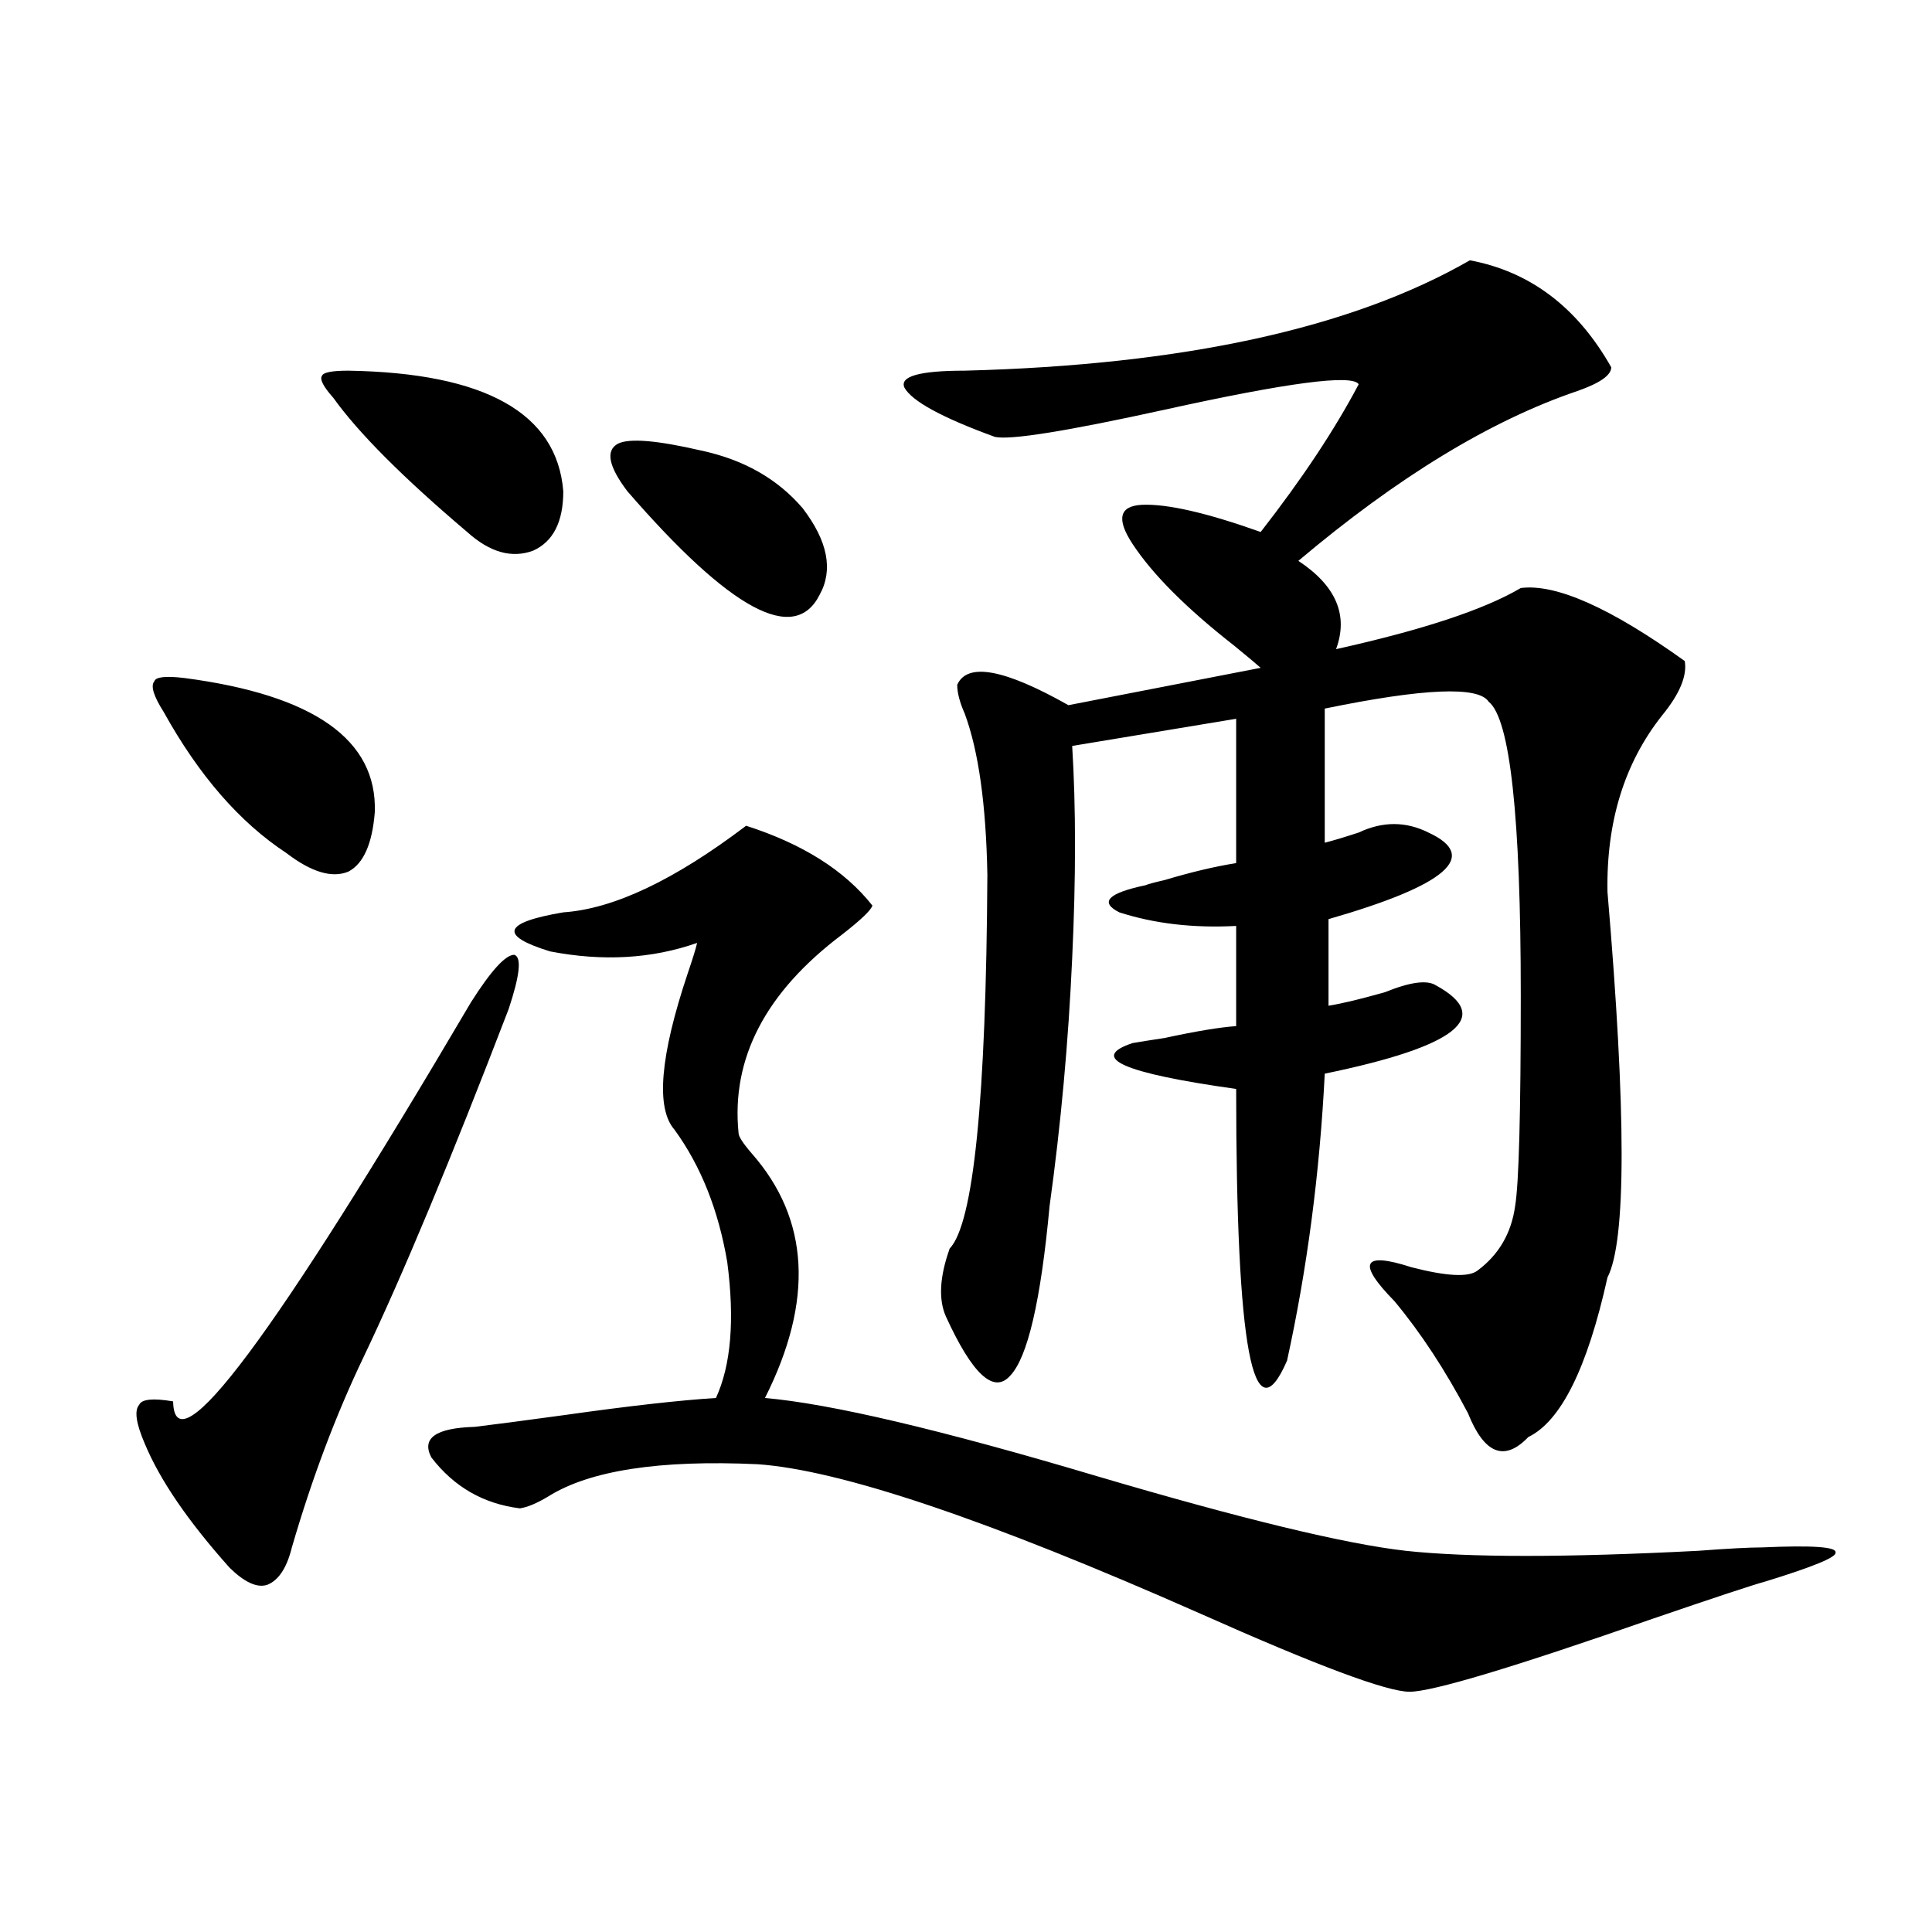 <?xml version="1.0" encoding="utf-8"?>
<!-- Generator: Adobe Illustrator 16.0.0, SVG Export Plug-In . SVG Version: 6.00 Build 0)  -->
<!DOCTYPE svg PUBLIC "-//W3C//DTD SVG 1.1//EN" "http://www.w3.org/Graphics/SVG/1.1/DTD/svg11.dtd">
<svg version="1.1" id="图层_1" xmlns="http://www.w3.org/2000/svg" xmlns:xlink="http://www.w3.org/1999/xlink" x="0px" y="0px"
	 width="1000px" height="1000px" viewBox="0 0 1000 1000" enable-background="new 0 0 1000 1000" xml:space="preserve">
<path d="M263.262,522.328c-29.923,77.935-54.968,137.988-75.12,180.176c-14.313,29.883-26.676,62.704-37.072,98.438
	c-2.606,10.547-6.829,16.987-12.683,19.336c-5.213,1.758-11.707-1.181-19.512-8.789c-21.463-24.019-36.097-45.401-43.901-64.16
	c-4.558-10.547-5.533-17.276-2.927-20.215c1.296-2.925,7.149-3.516,17.561-1.758c0.641,35.747,52.026-33.097,154.143-206.543
	c10.396-16.397,17.881-24.609,22.438-24.609C270.091,495.384,269.115,504.75,263.262,522.328z M95.461,350.941
	c66.98,8.789,99.83,31.942,98.534,69.434c-1.311,16.411-5.854,26.669-13.658,30.762c-8.46,3.516-19.191,0.302-32.194-9.668
	c-24.069-15.82-45.212-40.128-63.413-72.949c-5.213-8.198-6.829-13.472-4.878-15.82C80.492,350.364,85.705,349.774,95.461,350.941z
	 M180.337,191.859c70.883,1.181,107.955,21.973,111.217,62.402c0,15.82-5.213,26.079-15.609,30.762
	c-11.066,4.106-22.438,0.879-34.146-9.668c-33.17-28.125-56.264-51.265-69.267-69.434c-5.213-5.851-7.164-9.668-5.854-11.426
	C167.319,192.738,171.877,191.859,180.337,191.859z M386.186,427.406c29.268,9.38,51.051,23.153,65.364,41.309
	c-0.655,2.349-5.854,7.333-15.609,14.941c-39.679,29.883-57.56,64.16-53.657,102.832c0,1.758,2.271,5.273,6.829,10.547
	c29.908,33.989,32.194,76.177,6.829,126.563c33.811,2.938,91.05,16.411,171.703,40.43c75.44,22.274,128.777,35.156,159.996,38.672
	c32.515,3.516,82.925,3.516,151.216,0c15.609-1.167,26.661-1.758,33.17-1.758c26.006-1.167,38.688-0.288,38.048,2.637
	c0.641,2.349-11.387,7.333-36.097,14.941c-6.509,1.758-26.021,8.198-58.535,19.336c-72.193,25.187-114.144,37.793-125.851,37.793
	s-47.804-13.485-108.29-40.43c-109.921-48.628-186.337-74.405-229.263-77.344c-50.73-2.335-86.827,3.228-108.29,16.699
	c-5.854,3.516-10.731,5.575-14.634,6.152c-18.871-2.335-34.146-11.124-45.853-26.367c-5.213-9.956,2.271-15.229,22.438-15.82
	c9.756-1.167,25.365-3.214,46.828-6.152c33.17-4.683,59.176-7.608,78.047-8.789c7.805-16.987,9.756-40.43,5.854-70.313
	c-4.558-26.944-13.658-49.796-27.316-68.555c-9.756-11.124-7.484-38.081,6.829-80.859c2.592-7.608,4.223-12.882,4.878-15.82
	c-23.414,8.212-48.779,9.668-76.096,4.395c-26.676-8.198-24.39-14.941,6.829-20.215C317.56,470.473,349.113,455.531,386.186,427.406
	z M324.724,254.262c-9.756-12.882-11.387-21.094-4.878-24.609c5.854-2.925,20.152-1.758,42.926,3.516
	c22.104,4.696,39.664,14.653,52.682,29.883c13.003,17.001,15.93,31.942,8.78,44.824
	C411.216,333.665,378.046,315.785,324.724,254.262z M760.811,134.73c31.219,5.864,55.608,24.321,73.169,55.371
	c0,4.106-5.854,8.212-17.561,12.305c-44.877,15.243-93.016,44.536-144.387,87.891c19.512,12.896,26.006,28.125,19.512,45.703
	c44.877-9.956,76.736-20.503,95.607-31.641c18.201-2.335,46.493,10.259,84.876,37.793c1.296,7.622-2.606,17.001-11.707,28.125
	c-19.512,24.609-28.947,55.083-28.292,91.406c9.756,114.258,9.756,180.767,0,199.512c-10.411,46.884-24.069,74.419-40.975,82.617
	c-12.362,12.896-22.773,8.789-31.219-12.305c-11.707-22.261-24.39-41.597-38.048-58.008c-19.512-19.913-16.585-25.776,8.78-17.578
	c18.201,4.696,29.588,5.273,34.146,1.758c11.052-8.198,17.561-19.336,19.512-33.398c1.951-11.714,2.927-48.038,2.927-108.984
	c0-92.573-5.533-143.262-16.585-152.051c-5.213-8.198-33.505-7.031-84.876,3.516v69.434c4.543-1.167,10.396-2.925,17.561-5.273
	c12.348-5.851,24.39-5.851,36.097,0c26.661,12.305,9.421,27.246-51.706,44.824v44.824c7.149-1.167,16.905-3.516,29.268-7.031
	c13.003-5.273,21.783-6.44,26.341-3.516c29.908,16.411,10.731,31.641-57.56,45.703c-2.606,51.567-9.115,101.074-19.512,148.535
	c-17.561,40.43-26.341-6.44-26.341-140.625c-58.535-8.198-76.431-16.108-53.657-23.73c3.247-0.577,8.78-1.456,16.585-2.637
	c16.25-3.516,28.612-5.562,37.072-6.152v-51.855c-22.118,1.181-42.285-1.167-60.486-7.031c-10.411-5.273-5.854-9.956,13.658-14.063
	c1.296-0.577,4.543-1.456,9.756-2.637c13.658-4.093,26.006-7.031,37.072-8.789v-74.707l-84.876,14.063
	c1.951,31.641,1.951,68.267,0,109.863c-1.951,43.368-5.854,86.133-11.707,128.32c-4.558,49.219-11.387,78.524-20.487,87.891
	c-8.46,9.38-19.512-0.879-33.17-30.762c-3.902-8.789-3.262-20.503,1.951-35.156c12.348-12.882,18.856-77.344,19.512-193.359
	c-0.655-36.323-4.558-64.16-11.707-83.496c-2.606-5.851-3.902-10.835-3.902-14.941c5.198-11.714,24.39-8.198,57.56,10.547
	l99.51-19.336c-1.951-1.758-6.509-5.562-13.658-11.426c-24.725-19.336-42.285-36.914-52.682-52.734
	c-8.46-12.882-6.829-19.624,4.878-20.215c13.003-0.577,33.49,4.106,61.462,14.063c21.463-27.534,38.368-53.022,50.73-76.465
	c-3.262-5.273-36.752-0.879-100.485,13.184c-50.73,11.138-79.998,15.82-87.803,14.063c-27.316-9.956-42.926-18.457-46.828-25.488
	c-2.606-5.851,7.805-8.789,31.219-8.789C612.521,188.935,699.669,169.887,760.811,134.73z"/>
</svg>
